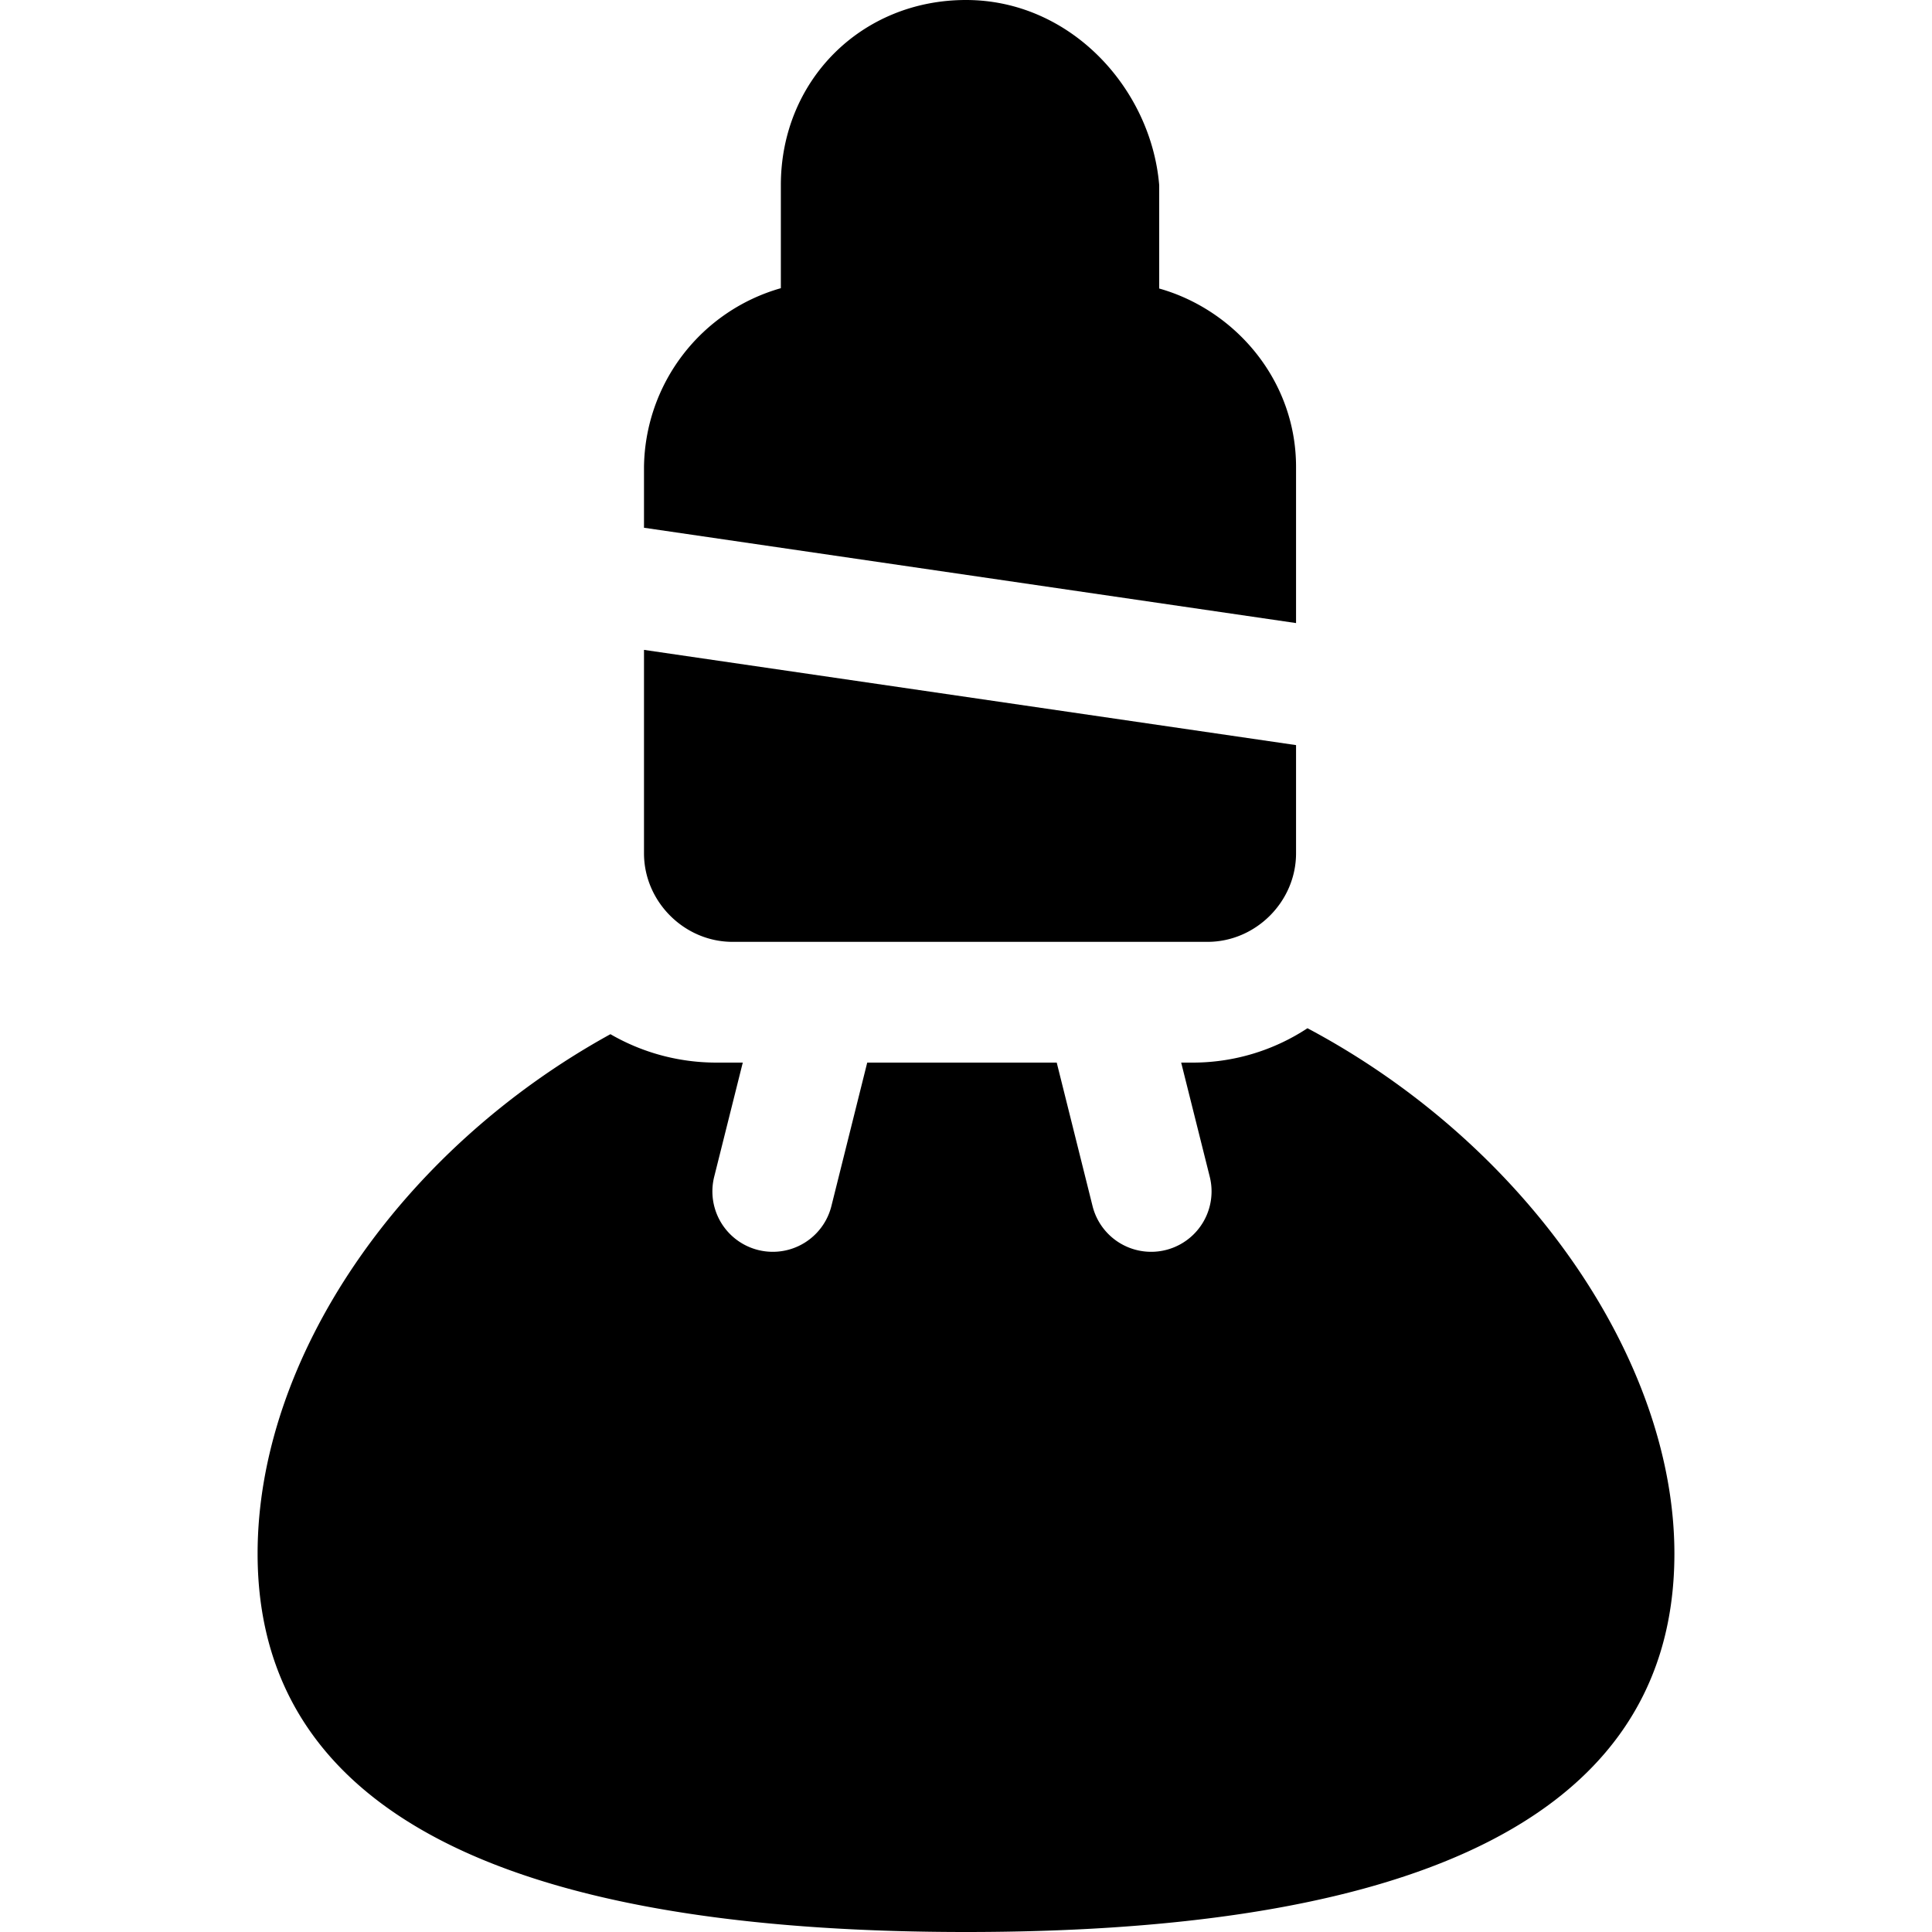 <svg xmlns="http://www.w3.org/2000/svg" fill="none" viewBox="0 0 24 24"><path fill="#000000" fill-rule="evenodd" d="M13.127 13.2h-2.354l-0.445 1.782a0.75 0.75 0 0 1 -1.456 -0.364l0.355 -1.418H8.9c-0.475 0 -0.927 -0.127 -1.317 -0.353C4.952 14.295 3.2 16.887 3.2 19.3c0 3.6 3.9 4.7 8.8 4.7s8.8 -1.1 8.8 -4.7c0 -2.398 -1.83 -5.077 -4.558 -6.527a2.592 2.592 0 0 1 -1.442 0.427h-0.127l0.355 1.418a0.75 0.75 0 0 1 -1.456 0.364l-0.445 -1.782Z" clip-rule="evenodd" stroke-width="1"></path><path fill="#000000" fill-rule="evenodd" d="M12 0c-1.3 0 -2.3 1 -2.3 2.3v1.28A2.34 2.34 0 0 0 8 5.8v0.757l0.008 0L16.1 7.74V5.8c0 -1.078 -0.757 -1.95 -1.7 -2.216V2.3C14.3 1.1 13.3 0 12 0Zm4.1 9.256L8 8.073V10.6c0 0.6 0.5 1.1 1.1 1.1H15c0.6 0 1.1 -0.5 1.1 -1.1V9.256Z" clip-rule="evenodd" stroke-width="1"></path></svg>